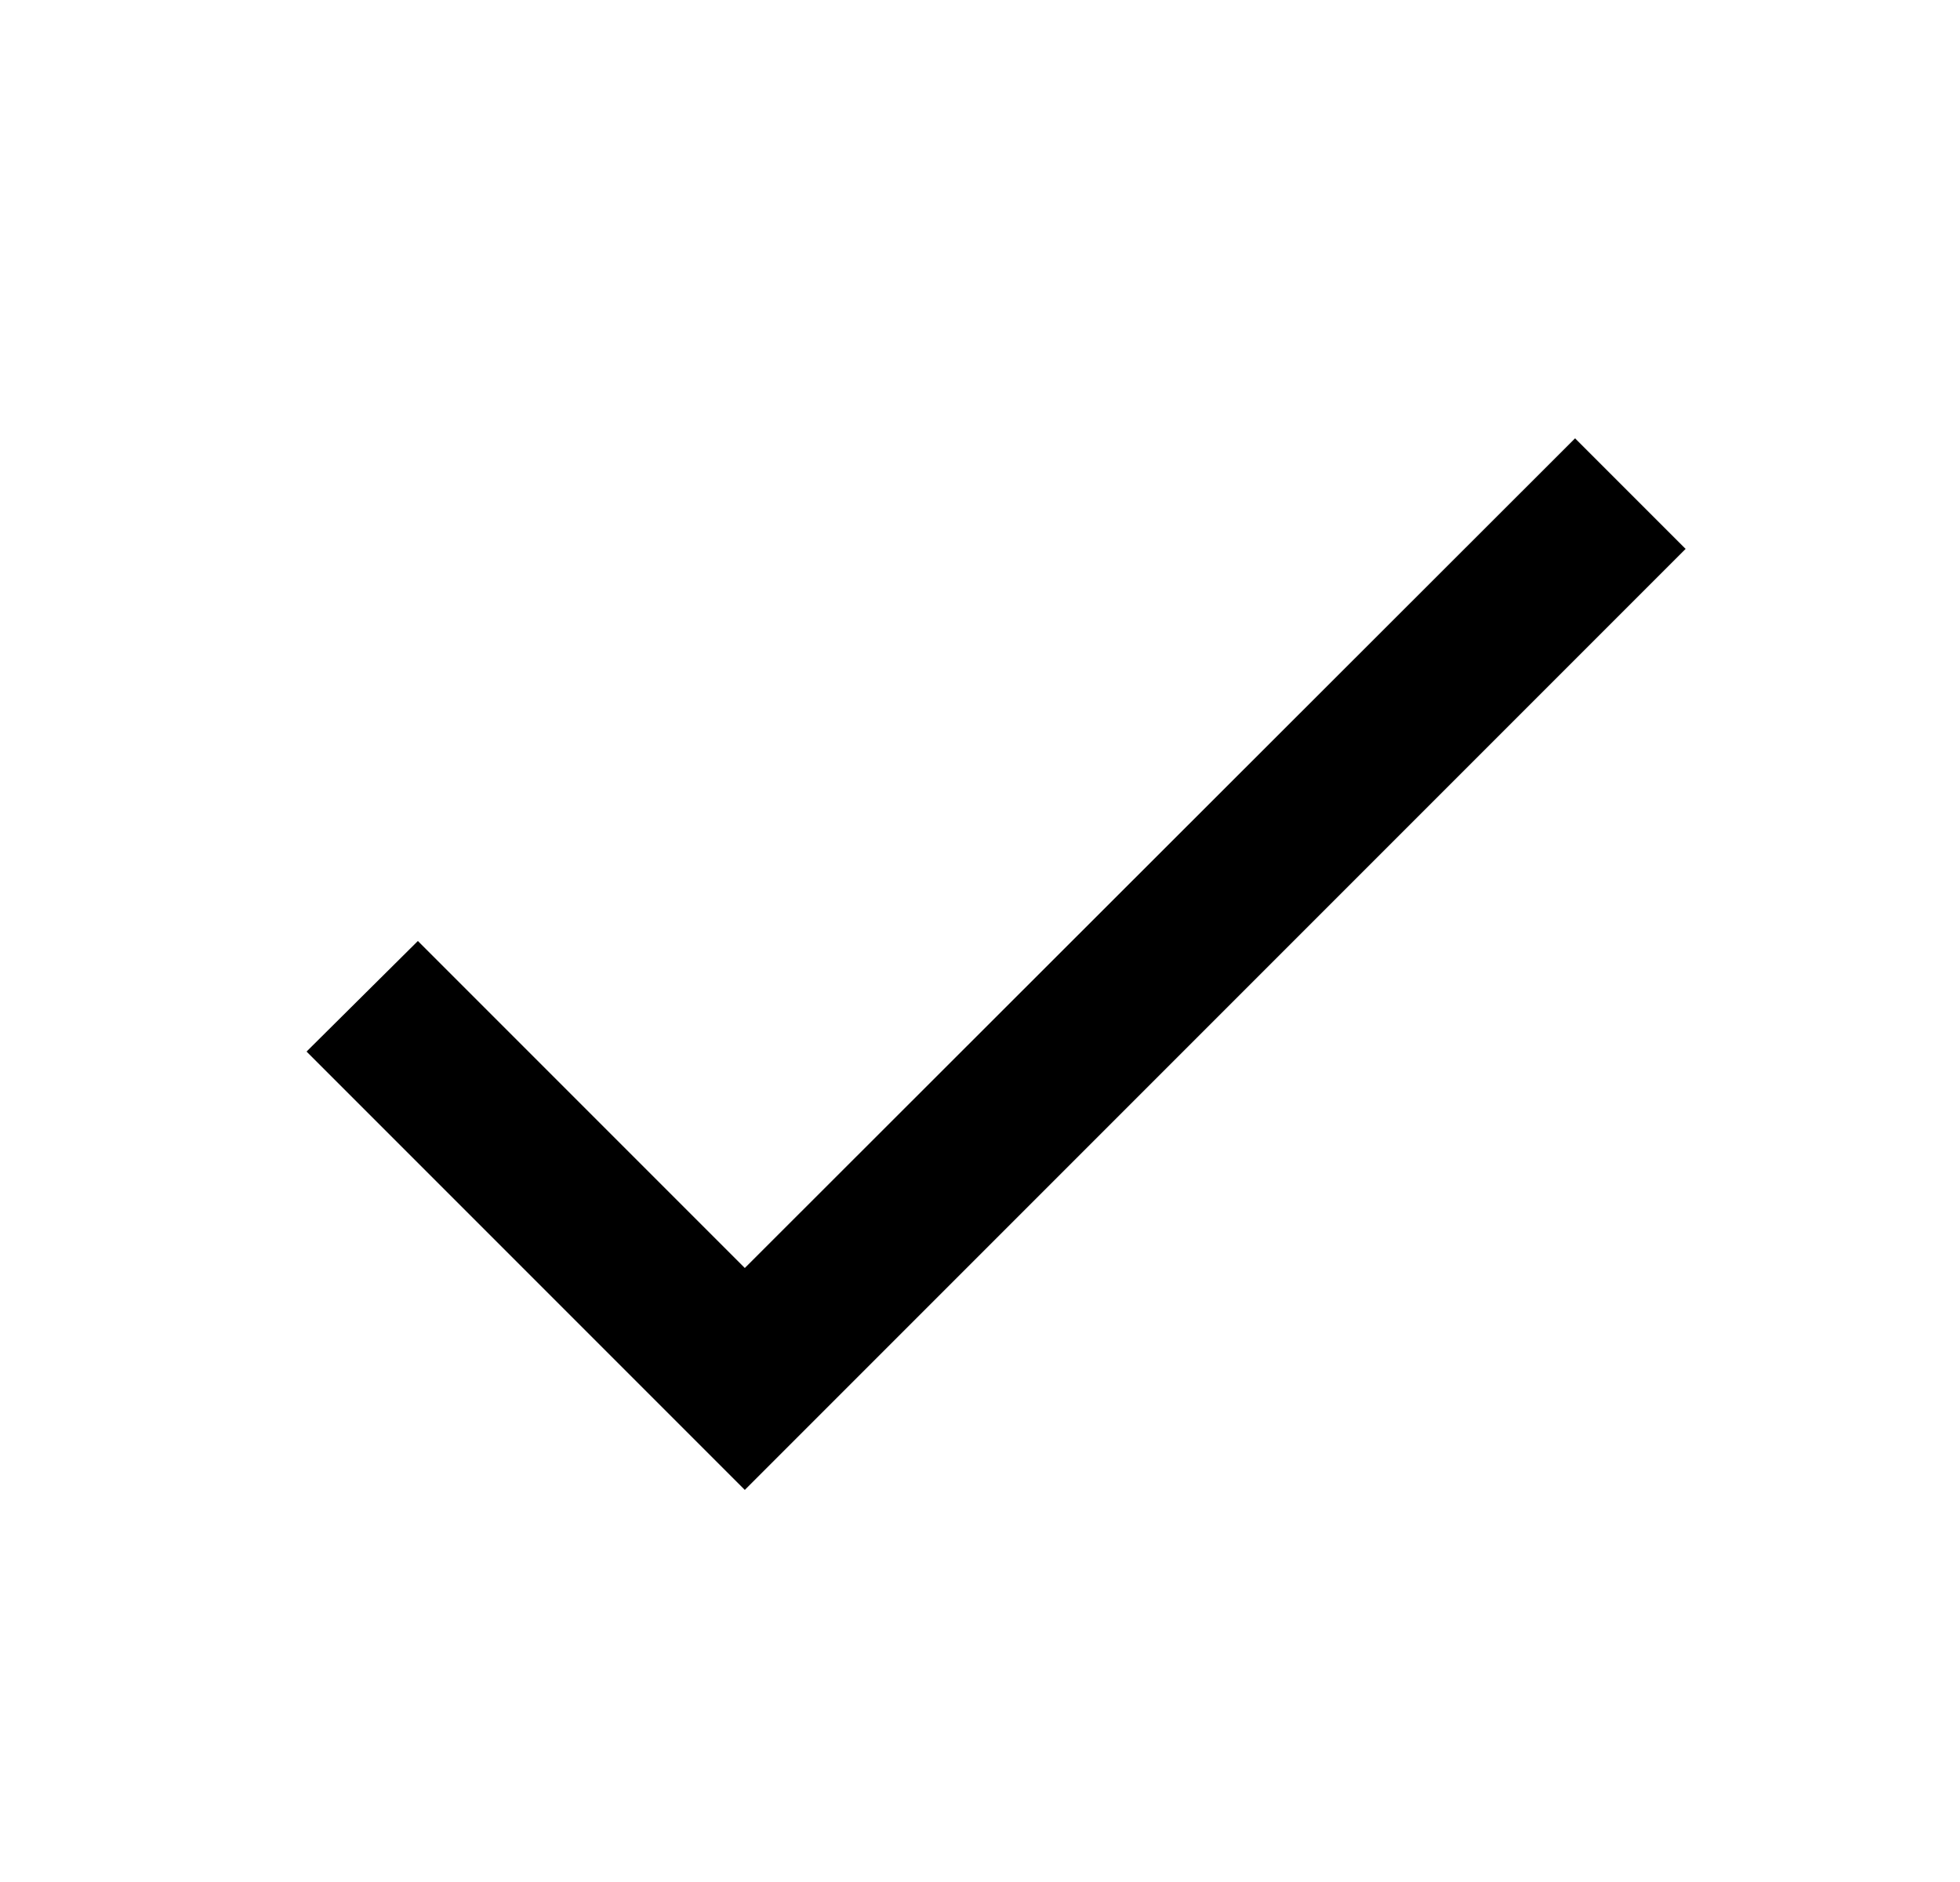 <svg width="25" height="24" viewBox="0 0 25 24" fill="none" xmlns="http://www.w3.org/2000/svg">
<g clip-path="url(#clip0_7035_32453)">
<path d="M9.5 16.17L5.33 12L3.91 13.41L9.5 19L21.5 7L20.09 5.59L9.5 16.17Z" fill="black"/>
</g>
<defs>
<clipPath id="clip0_7035_32453">
<rect width="24" height="24" fill="white" transform="translate(0.5)"/>
</clipPath>
</defs>
</svg>
